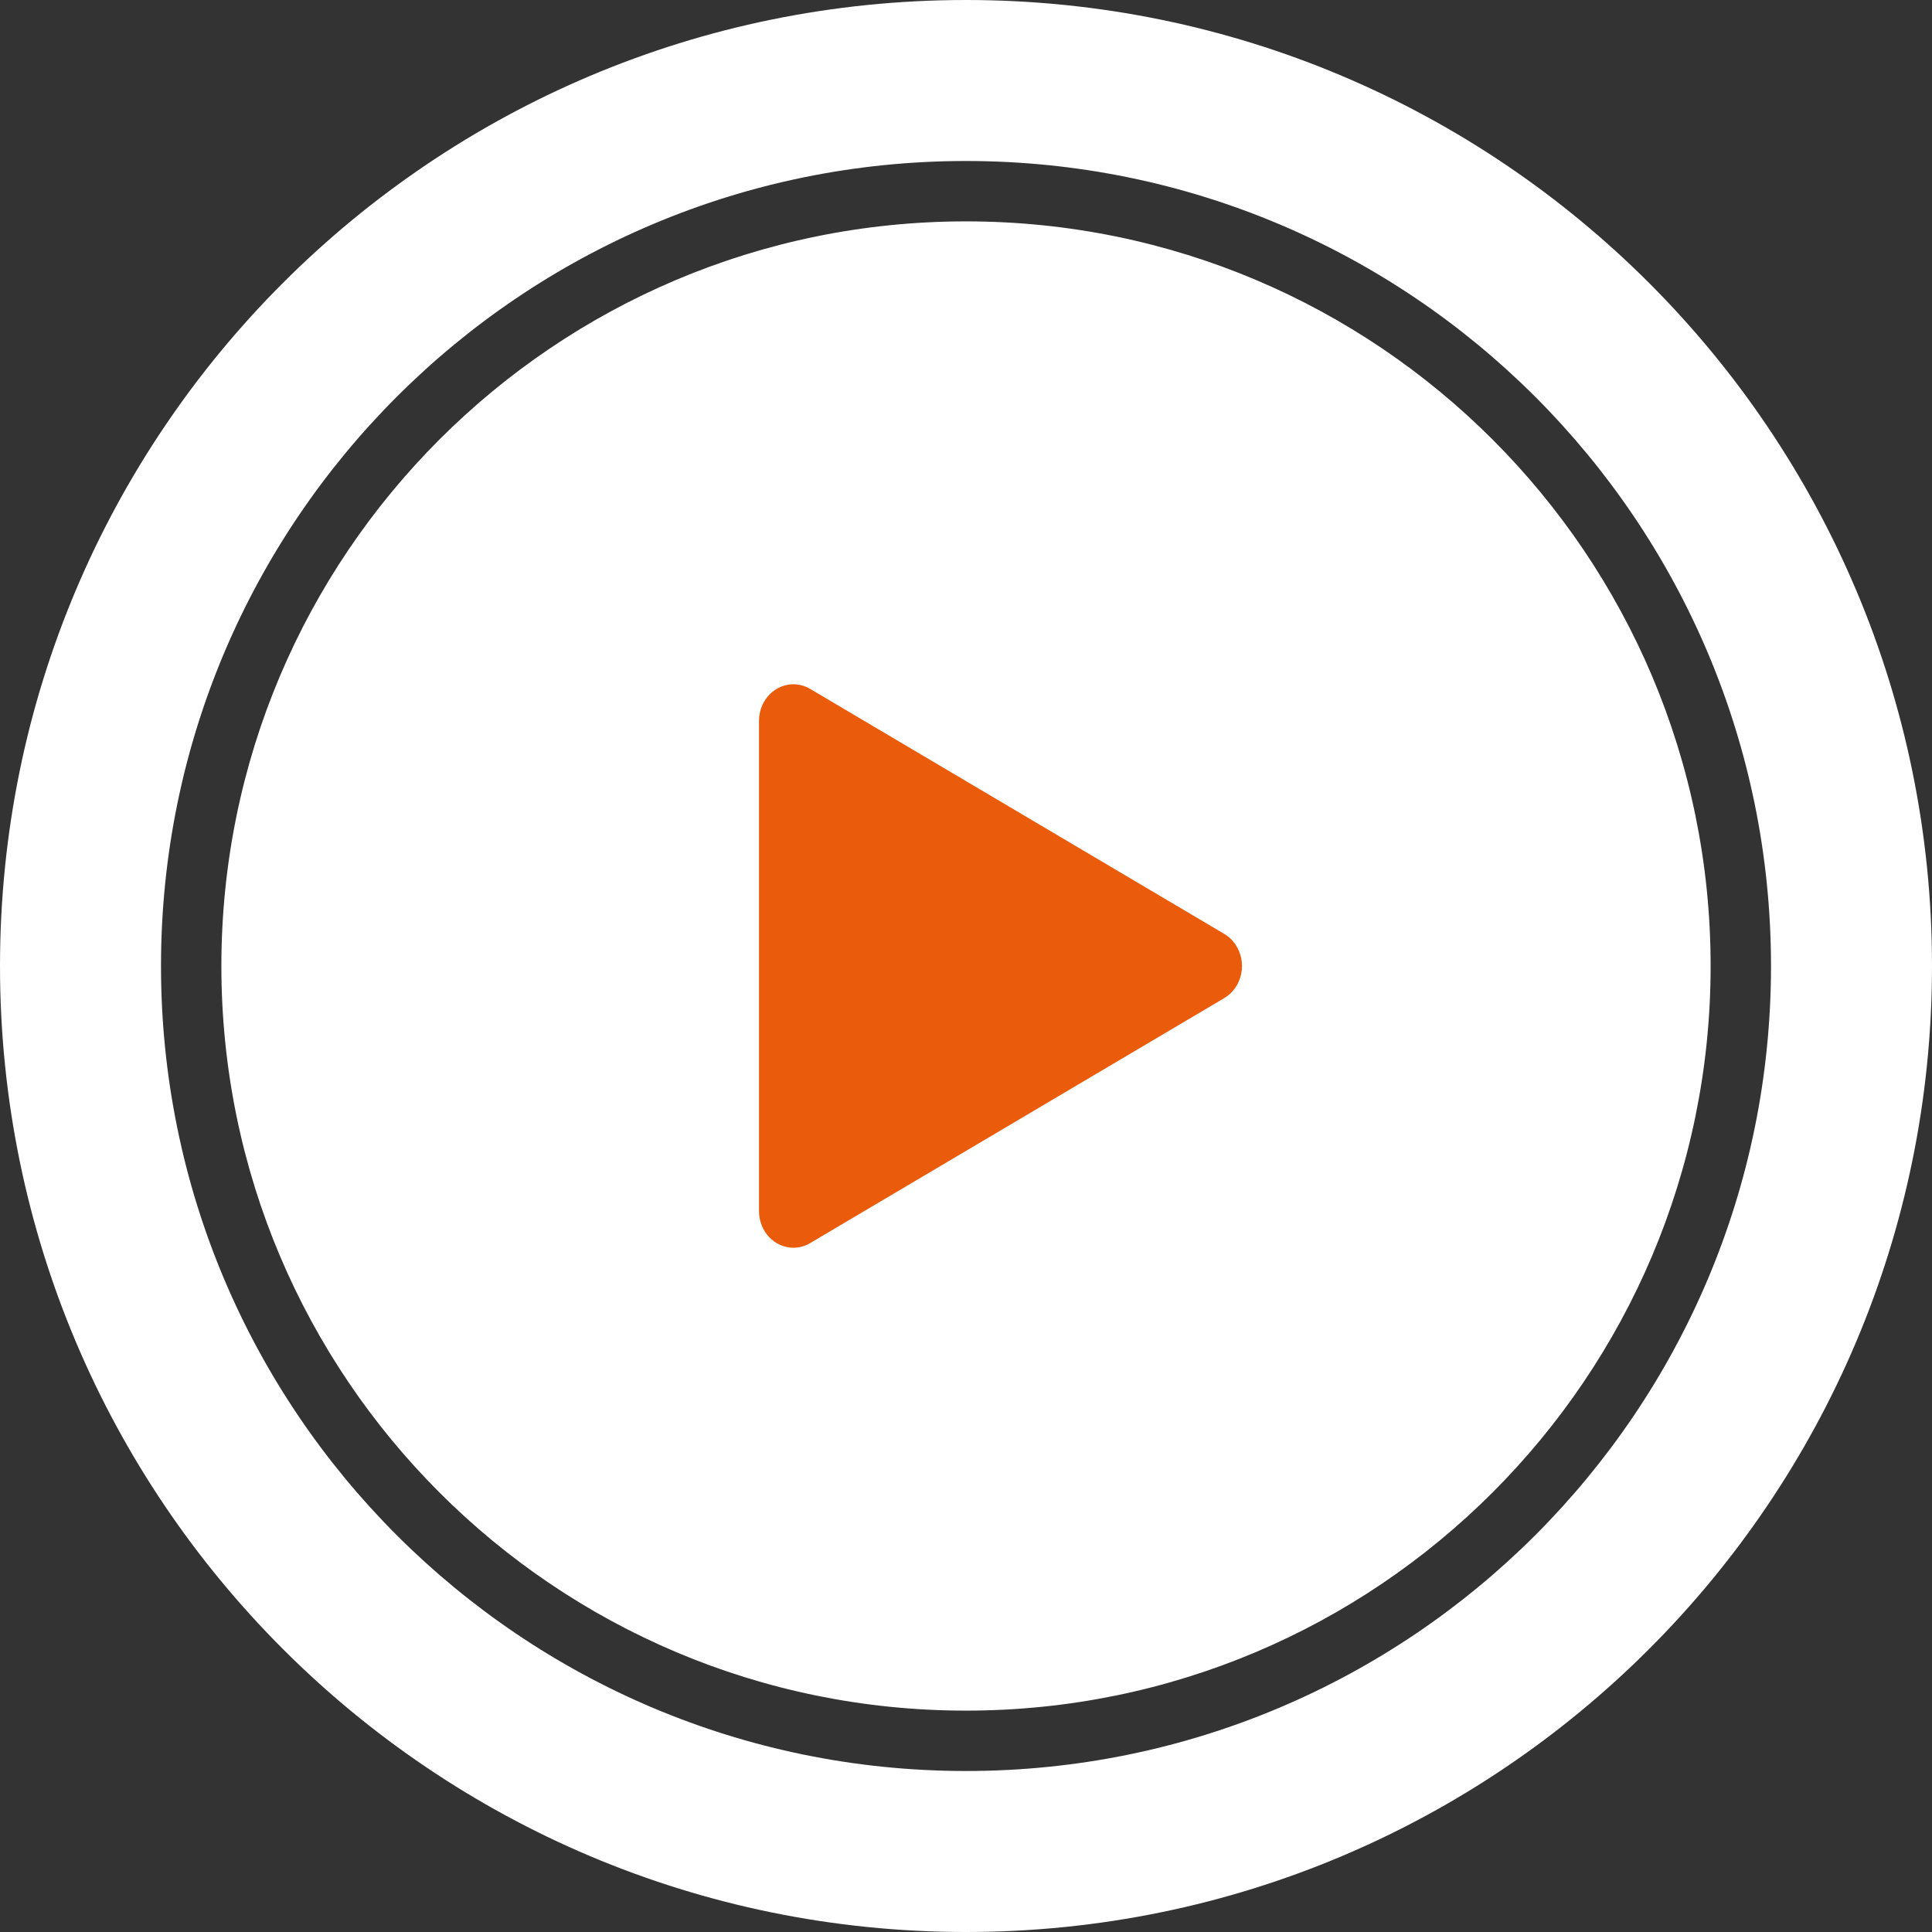 <?xml version="1.0" encoding="UTF-8"?> <svg xmlns="http://www.w3.org/2000/svg" width="48" height="48" viewBox="0 0 48 48" fill="none"><rect x="0" y="0" width="48" height="48" fill="#333333" stroke="none"/> <path fill-rule="evenodd" clip-rule="evenodd" d="M24 48C37.255 48 48 37.255 48 24C48 10.745 37.255 0 24 0C10.745 0 0 10.745 0 24C0 37.255 10.745 48 24 48ZM42.5 24C42.5 34.217 34.217 42.5 24 42.5C13.783 42.5 5.5 34.217 5.5 24C5.5 13.783 13.783 5.5 24 5.5C34.217 5.5 42.5 13.783 42.5 24ZM44 24C44 35.046 35.046 44 24 44C12.954 44 4 35.046 4 24C4 12.954 12.954 4 24 4C35.046 4 44 12.954 44 24Z" fill="white"></path> <path d="M18.857 17.912C18.857 17.757 18.894 17.605 18.964 17.469C19.194 17.029 19.714 16.87 20.127 17.115L30.417 23.203C30.557 23.286 30.672 23.409 30.749 23.558C30.979 23.998 30.829 24.553 30.417 24.797L20.127 30.885C20.002 30.96 19.858 31 19.712 31C19.24 31 18.857 30.592 18.857 30.089V17.912Z" fill="#EA5B0C"></path> </svg> 